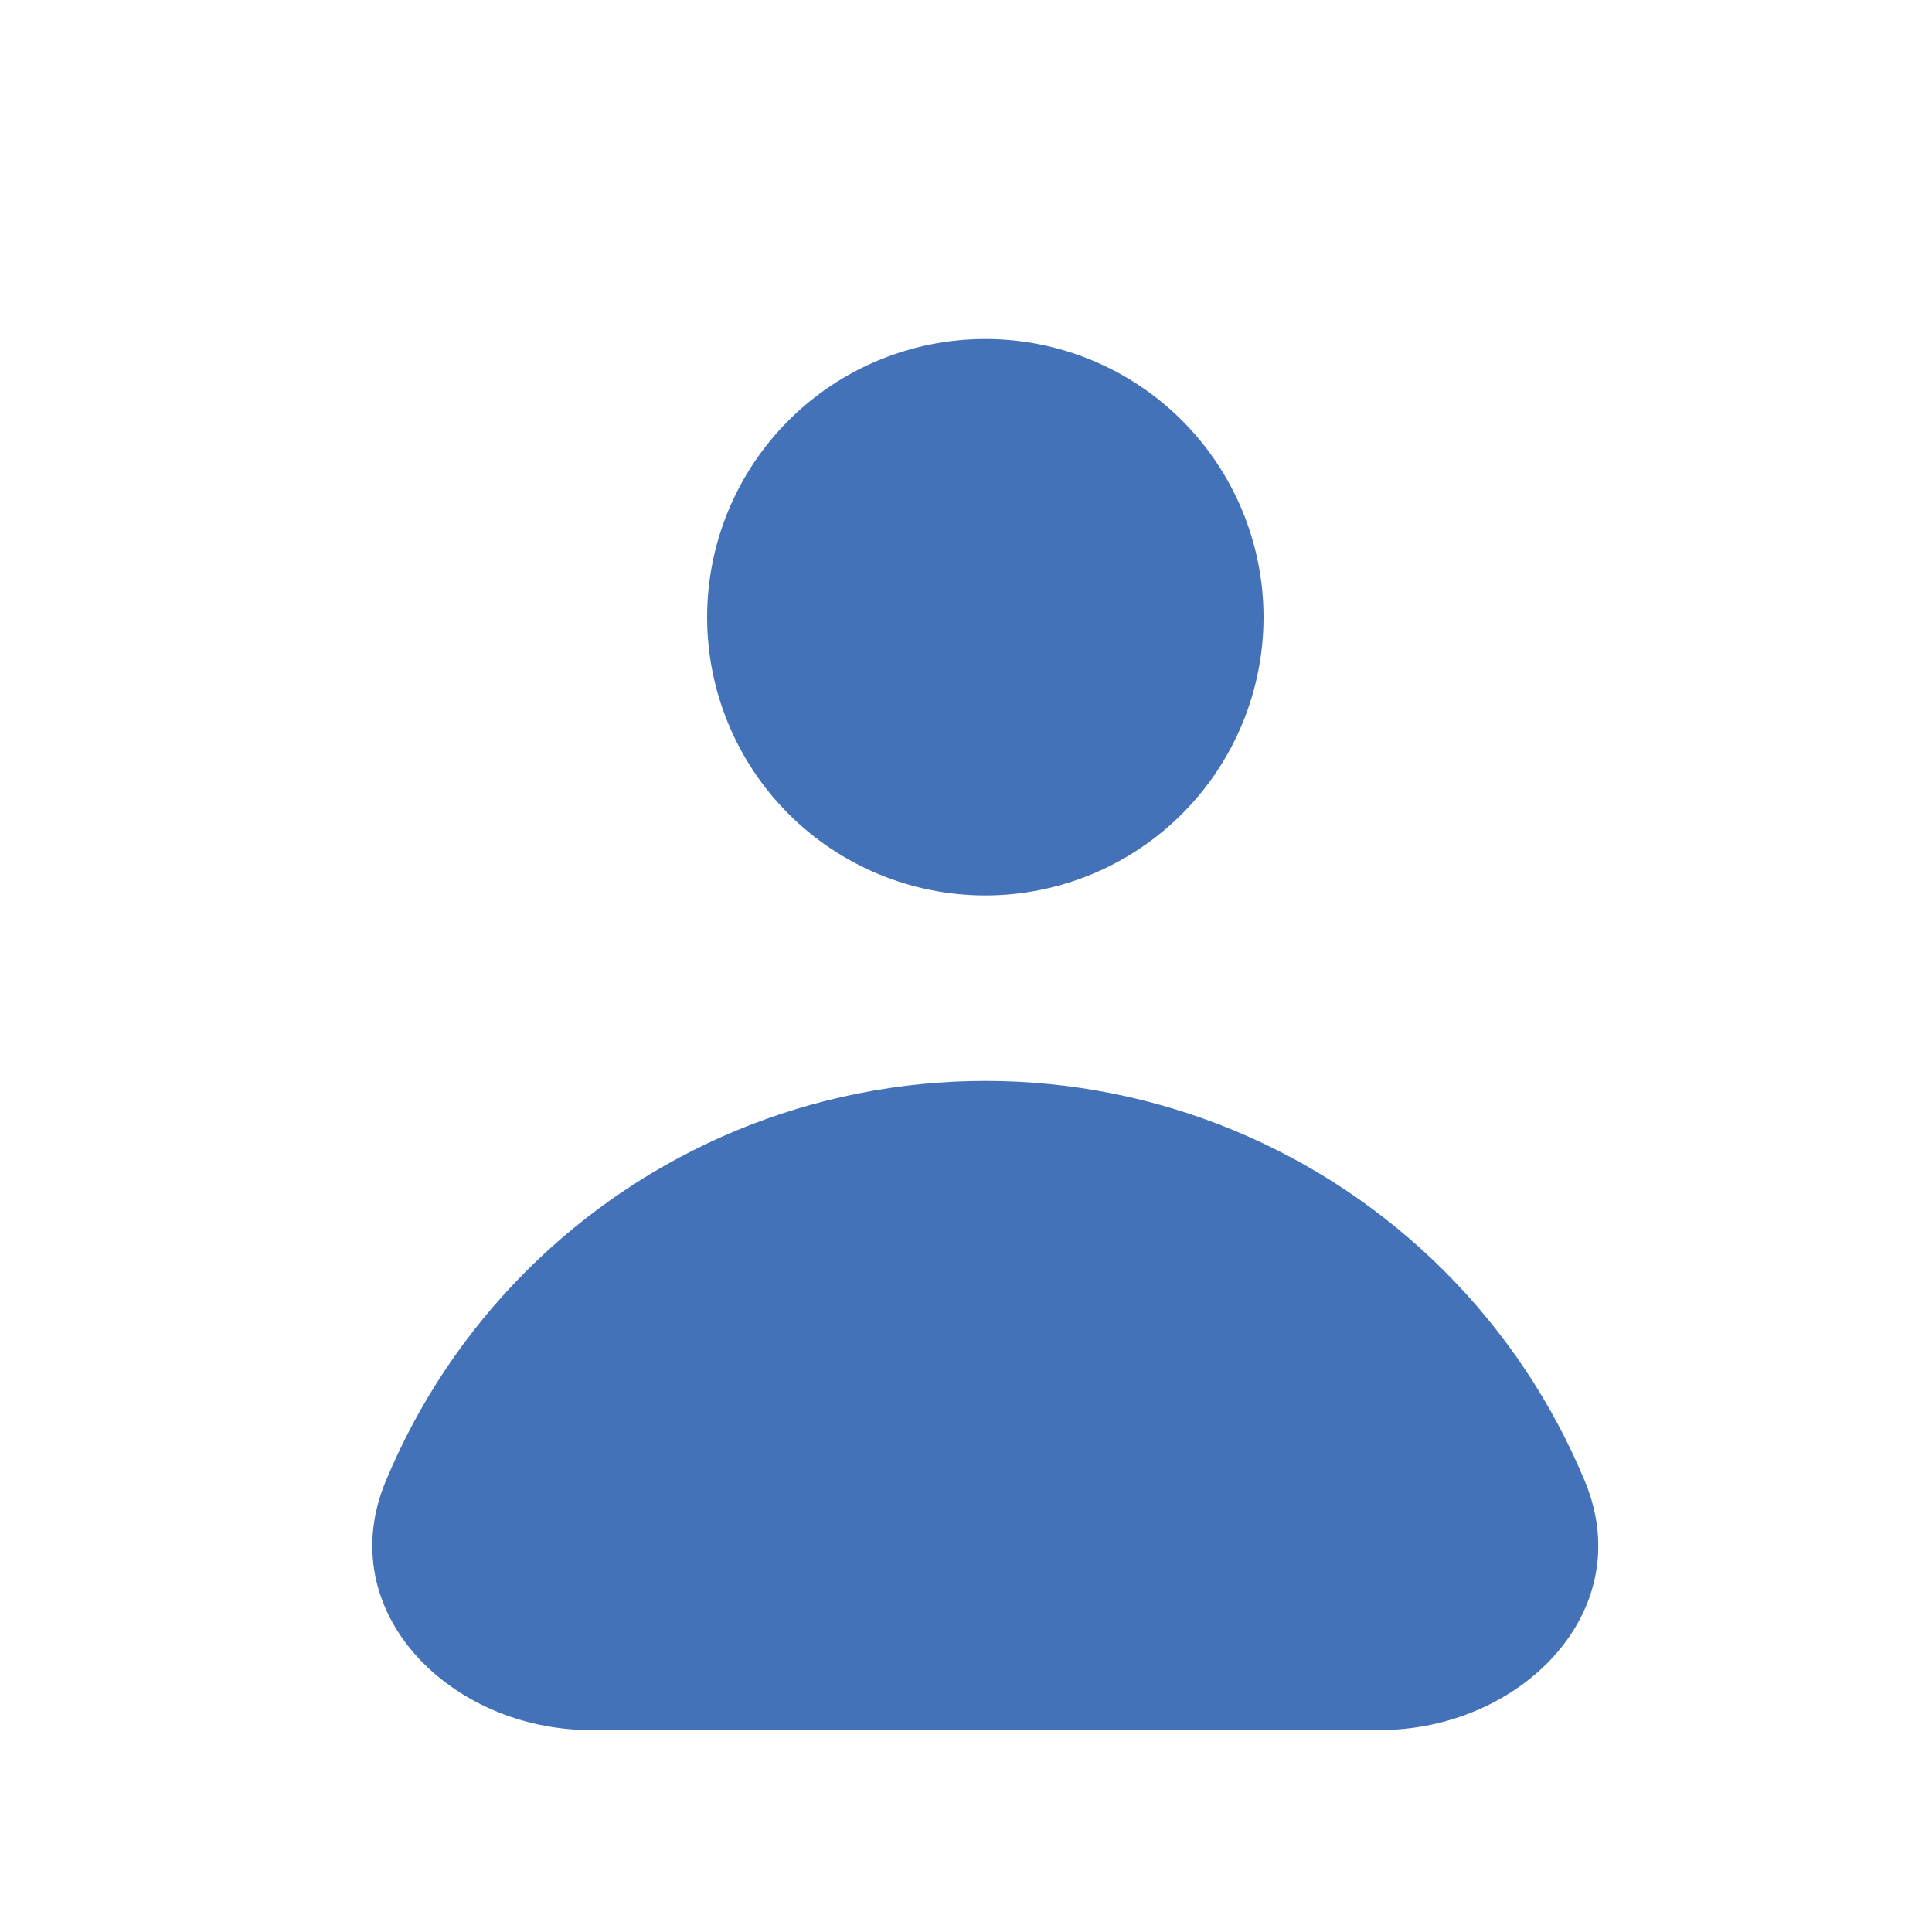 <svg width="25" height="25" viewBox="0 0 25 25" fill="none" xmlns="http://www.w3.org/2000/svg">
<path fill-rule="evenodd" clip-rule="evenodd" d="M12.75 11.587C13.704 11.587 14.62 11.207 15.295 10.532C15.97 9.857 16.35 8.941 16.35 7.987C16.35 7.032 15.97 6.116 15.295 5.441C14.62 4.766 13.704 4.387 12.75 4.387C11.795 4.387 10.879 4.766 10.204 5.441C9.529 6.116 9.15 7.032 9.15 7.987C9.15 8.941 9.529 9.857 10.204 10.532C10.879 11.207 11.795 11.587 12.75 11.587ZM7.648 22.387C5.826 22.387 4.292 20.855 4.989 19.172C5.411 18.153 6.03 17.227 6.81 16.447C7.59 15.667 8.516 15.048 9.535 14.626C10.554 14.204 11.646 13.987 12.75 13.987C13.853 13.987 14.945 14.204 15.964 14.626C16.983 15.048 17.909 15.667 18.689 16.447C19.469 17.227 20.088 18.153 20.51 19.172C21.207 20.855 19.673 22.387 17.851 22.387H7.648Z" fill="#4372B8"/>
</svg>
